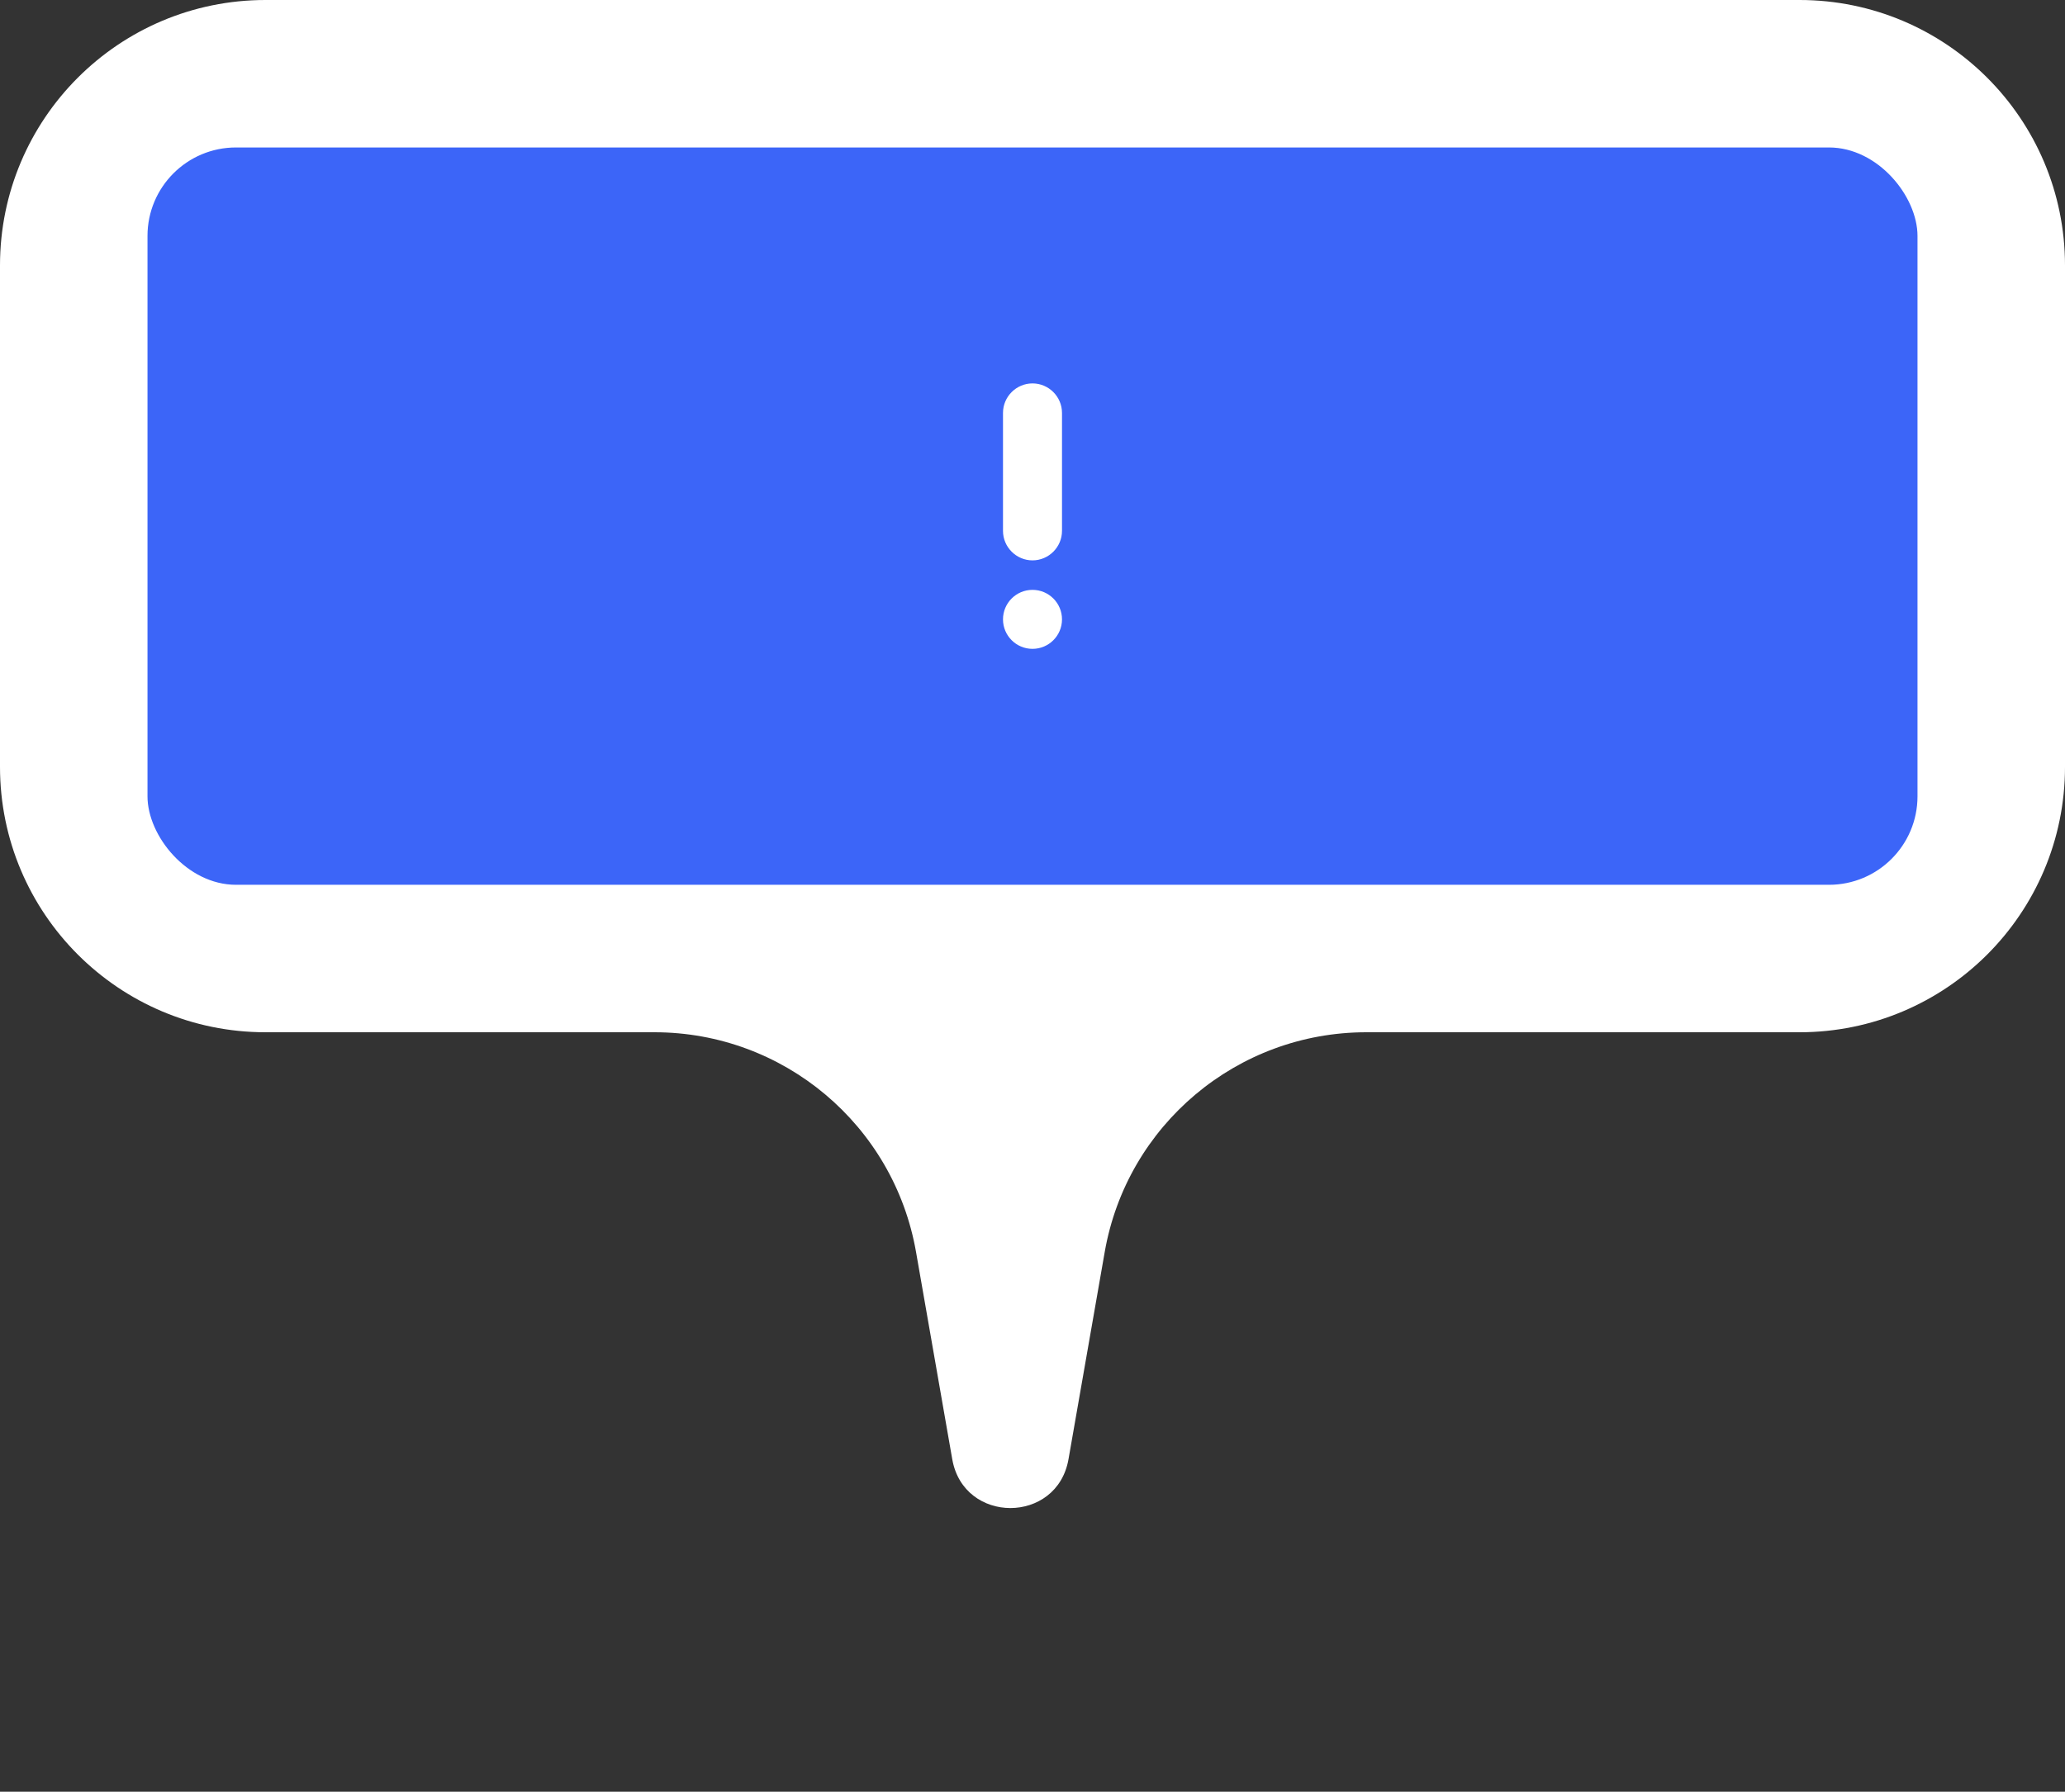 <svg width="280" height="243" viewBox="0 0 280 243" fill="none" xmlns="http://www.w3.org/2000/svg">
<rect x="0" y="0" width="280" height="243" fill="#333333" stroke="none"/>
<path d="M0 36C0 16.118 16.118 0 36 0H244C263.882 0 280 16.118 280 36V104C280 123.882 263.882 140 244 140H185.254C167.763 140 152.803 152.573 149.792 169.803L144.881 197.906C143.337 206.736 130.663 206.736 129.119 197.906L124.208 169.803C121.197 152.573 106.237 140 88.746 140H36C16.118 140 0 123.882 0 104V36Z" fill="white"/>
<rect x="20" y="20" width="240" height="100" rx="12" fill="#3C65F8"/>
<path d="M140 88C142.209 88 144 86.209 144 84C144 81.791 142.209 80 140 80C137.791 80 136 81.791 136 84C136 86.209 137.791 88 140 88Z" fill="white"/>
<path d="M140 52C137.8 52 136 53.8 136 56V72C136 74.2 137.8 76 140 76C142.2 76 144 74.2 144 72V56C144 53.8 142.2 52 140 52Z" fill="white"/>
</svg>
